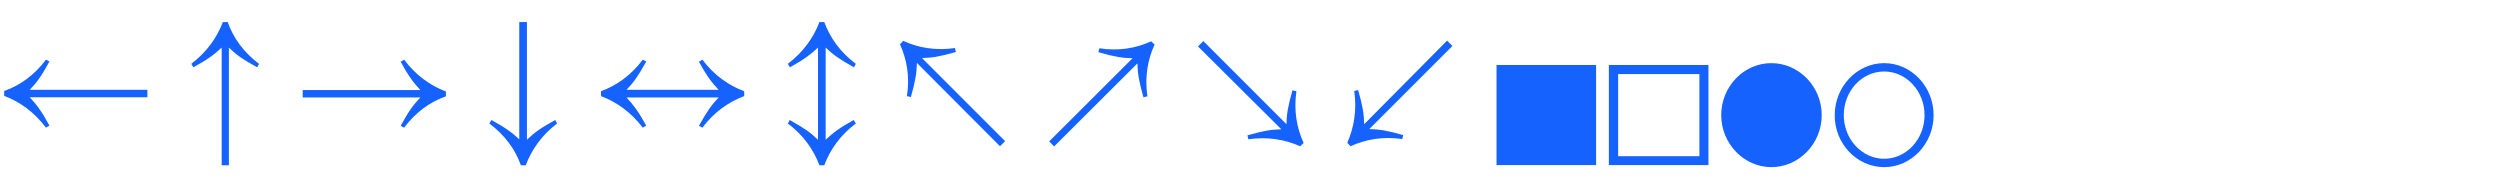 <?xml version="1.0" encoding="utf-8"?>
<!-- Generator: Adobe Illustrator 25.3.0, SVG Export Plug-In . SVG Version: 6.00 Build 0)  -->
<svg version="1.1" id="Calque_1" xmlns="http://www.w3.org/2000/svg" xmlns:xlink="http://www.w3.org/1999/xlink" x="0px" y="0px"
	 viewBox="0 0 1077 84" style="enable-background:new 0 0 1077 84;" xml:space="preserve">
<style type="text/css">
	.st0{fill:#1562FF;}
</style>
<path class="st0" d="M811.7,68.4c-9.6,0-17.4-8.5-17.4-18.8c0-10.3,7.7-18.8,17.4-18.8c9.6,0,17.4,8.5,17.4,18.8
	C829.1,59.9,821.3,68.4,811.7,68.4 M811.7,72c11.7,0,21.3-10.1,21.3-22.4c0-12.3-9.6-22.4-21.3-22.4s-21.3,10.1-21.3,22.4
	C790.3,61.9,800,72,811.7,72 M763.1,72c11.9,0,21.7-10.1,21.7-22.4c0-12.3-9.8-22.4-21.7-22.4s-21.6,10.1-21.6,22.4
	C741.5,61.9,751.3,72,763.1,72 M697.1,31.9h35v35.4h-35V31.9z M736,28h-42.9v43.1H736V28z M687.6,28h-42.9v43.1h42.9V28z
	 M587.7,53.5c-0.1-4.3-0.6-7.6-2.6-14.7l-1.7,0.4c1.2,8.2-0.1,15.8-3,22.3l1.4,1.5c6.6-3,14-4.3,22.3-3.1l0.4-1.7
	c-7-2-10.3-2.5-14.6-2.6l35.8-35.8l-2.3-2.3L587.7,53.5z M552,55.7c-4.3,0.1-7.6,0.6-14.6,2.6l0.4,1.7c8.2-1.2,15.8,0.1,22.3,3
	l1.5-1.4c-3-6.6-4.3-14-3.1-22.3l-1.7-0.4c-2,7-2.5,10.3-2.6,14.6l-35.8-35.8l-2.3,2.3L552,55.7z M454.1,63.1L490,27.3
	c0.1,4.3,0.6,7.6,2.6,14.6l1.7-0.4c-1.2-8.3,0.1-15.8,3.1-22.3l-1.5-1.4c-6.5,3-14.1,4.3-22.3,3l-0.4,1.7c7,2,10.4,2.5,14.7,2.6
	l-35.9,35.8L454.1,63.1z M433,60.8l-35.8-35.8c4.3-0.1,7.6-0.6,14.6-2.6l-0.4-1.7c-8.3,1.2-15.8-0.1-22.3-3.1l-1.4,1.5
	c3,6.5,4.3,14.1,3,22.3l1.7,0.4c2-7,2.5-10.4,2.6-14.7l35.8,35.9L433,60.8z M355.7,20.5c3.1,3,5.9,5,12.2,8.5l0.8-1.5
	c-6.7-5-11.1-11.2-13.6-18h-2.1c-2.5,6.7-7,13-13.6,18l0.9,1.5c6.3-3.5,9-5.6,12.1-8.5v39.7c-3.1-3-5.9-5-12.2-8.5l-0.8,1.5
	c6.7,5,11.1,11.3,13.6,18h2.1c2.5-6.7,6.9-13,13.6-18l-0.9-1.5c-6.4,3.5-9,5.6-12.1,8.5V20.5z M301.1,26.6c3.5,6.4,5.6,9,8.5,12.1
	h-39.7c3-3.1,5-5.9,8.5-12.2l-1.5-0.8c-5,6.7-11.2,11.1-18,13.6v2.1c6.7,2.5,13,7,18,13.6l1.5-0.9c-3.5-6.3-5.6-9-8.5-12.1h39.7
	c-3,3.1-5,5.9-8.5,12.2l1.5,0.8c5-6.7,11.3-11.1,18-13.6v-2.1c-6.7-2.5-13-6.9-18-13.6L301.1,26.6z M223.9,60.2
	c-3.1-2.9-5.8-5-12.2-8.5l-0.9,1.5c6.7,5,11.2,11.2,13.6,18h2.1c2.5-6.7,6.9-13,13.5-18l-0.8-1.5c-6.4,3.5-9.1,5.5-12.2,8.5V9.5
	h-3.3V60.2z M130.4,42h50.7c-3,3.1-5,5.8-8.5,12.2l1.5,0.8c5-6.7,11.2-11.1,18-13.5v-2.1c-6.7-2.5-13-7-18-13.7l-1.5,0.9
	c3.5,6.4,5.6,9.1,8.5,12.2h-50.7V42z M98.6,71.2V20.5c3.1,3,5.8,5,12.2,8.5l0.8-1.5c-6.7-5-11.1-11.2-13.5-18H96
	c-2.5,6.7-7,13-13.6,18l0.9,1.5c6.4-3.5,9.1-5.6,12.2-8.5v50.7H98.6z M63.5,38.7H12.8c3-3.1,5-5.8,8.5-12.2l-1.5-0.8
	c-5,6.7-11.2,11.1-18,13.5v2.1c6.7,2.5,13,7,18,13.7l1.5-0.9c-3.5-6.4-5.6-9.1-8.5-12.2h50.7V38.7z"/>
</svg>

